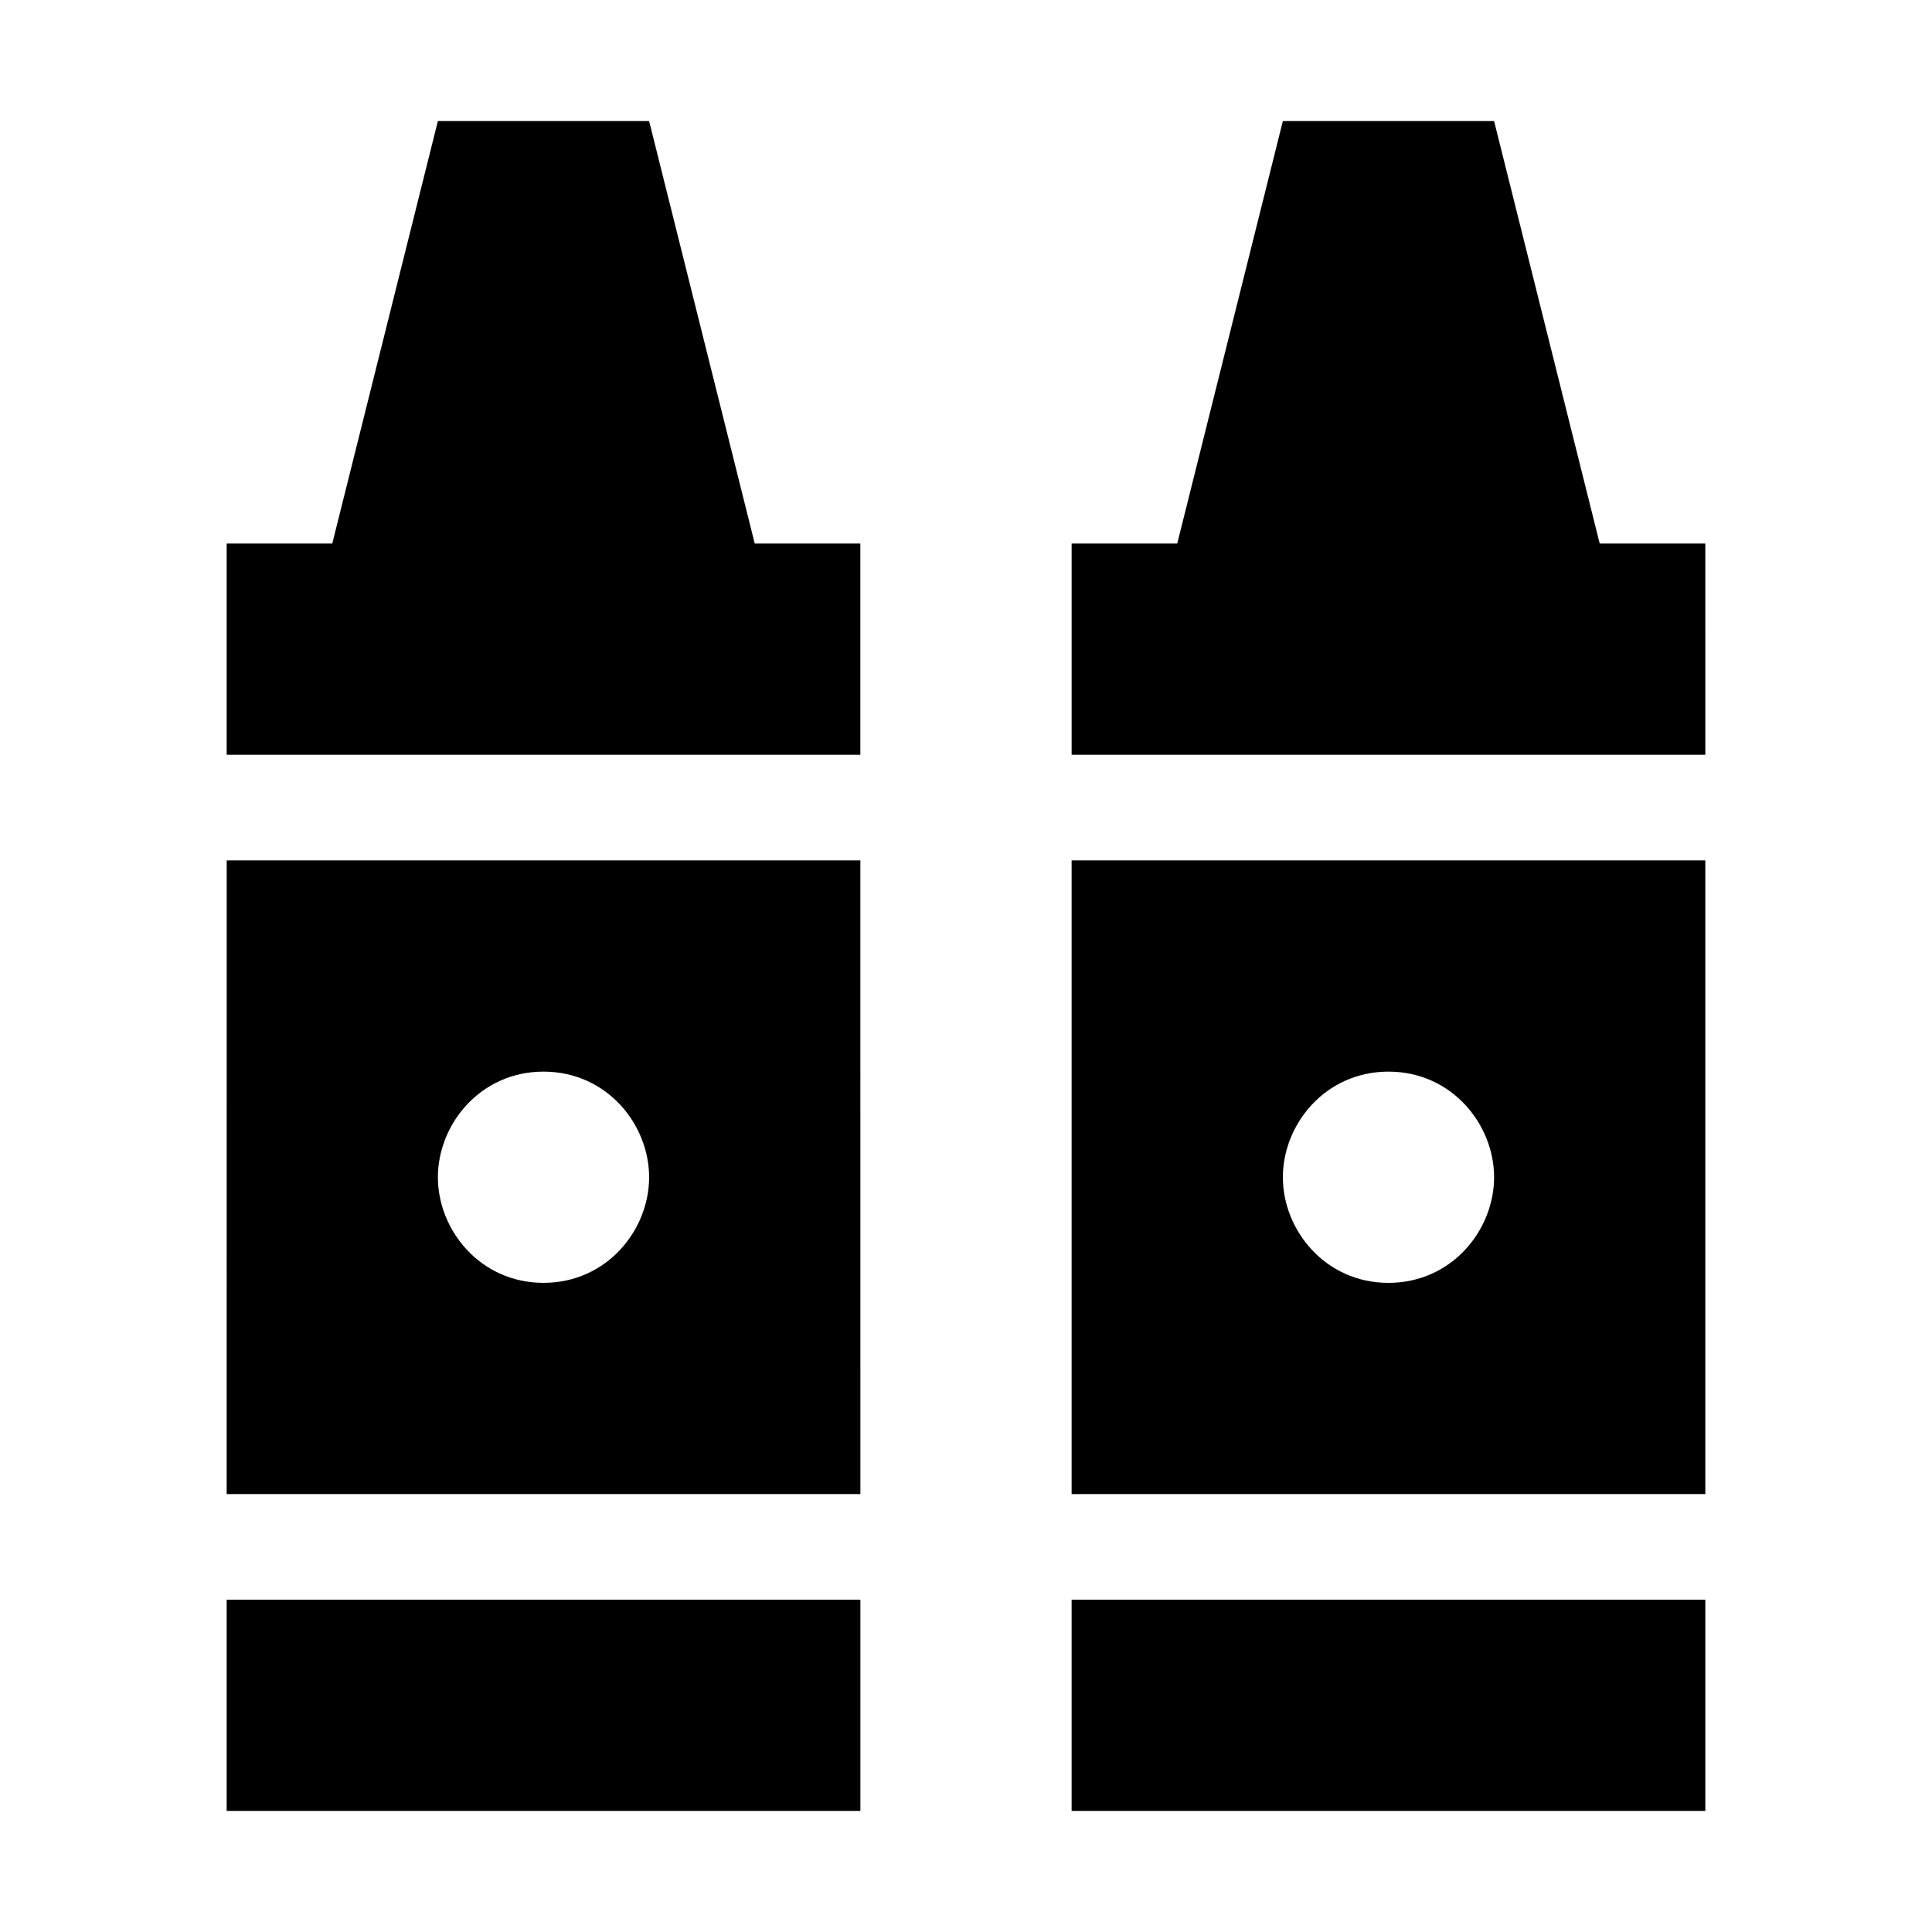 <?xml version="1.0" encoding="UTF-8"?>
<!-- Uploaded to: ICON Repo, www.svgrepo.com, Generator: ICON Repo Mixer Tools -->
<svg fill="#000000" width="800px" height="800px" version="1.1" viewBox="144 144 512 512" xmlns="http://www.w3.org/2000/svg">
 <g>
  <path d="m204.07 539.95h167.94l-0.004-167.94h-167.93zm83.965-111.96c16.793 0 27.988 13.996 27.988 27.988 0 13.996-11.195 27.988-27.988 27.988-16.793 0-27.988-13.996-27.988-27.988 0-13.992 11.195-27.988 27.988-27.988z"/>
  <path d="m204.07 567.93h167.94v55.98h-167.94z"/>
  <path d="m204.07 288.04v55.98h167.93v-55.98h-27.988l-27.988-111.96h-55.98l-27.988 111.96z"/>
  <path d="m595.93 372.01h-167.94v167.94h167.94zm-83.969 111.96c-16.793 0-27.988-13.996-27.988-27.988 0-13.996 11.195-27.988 27.988-27.988s27.988 13.996 27.988 27.988c0 13.996-11.195 27.988-27.988 27.988z"/>
  <path d="m427.99 567.93h167.94v55.98h-167.94z"/>
  <path d="m595.93 288.04h-27.992l-27.988-111.96h-55.98l-27.988 111.96h-27.988v55.98h167.94z"/>
 </g>
</svg>